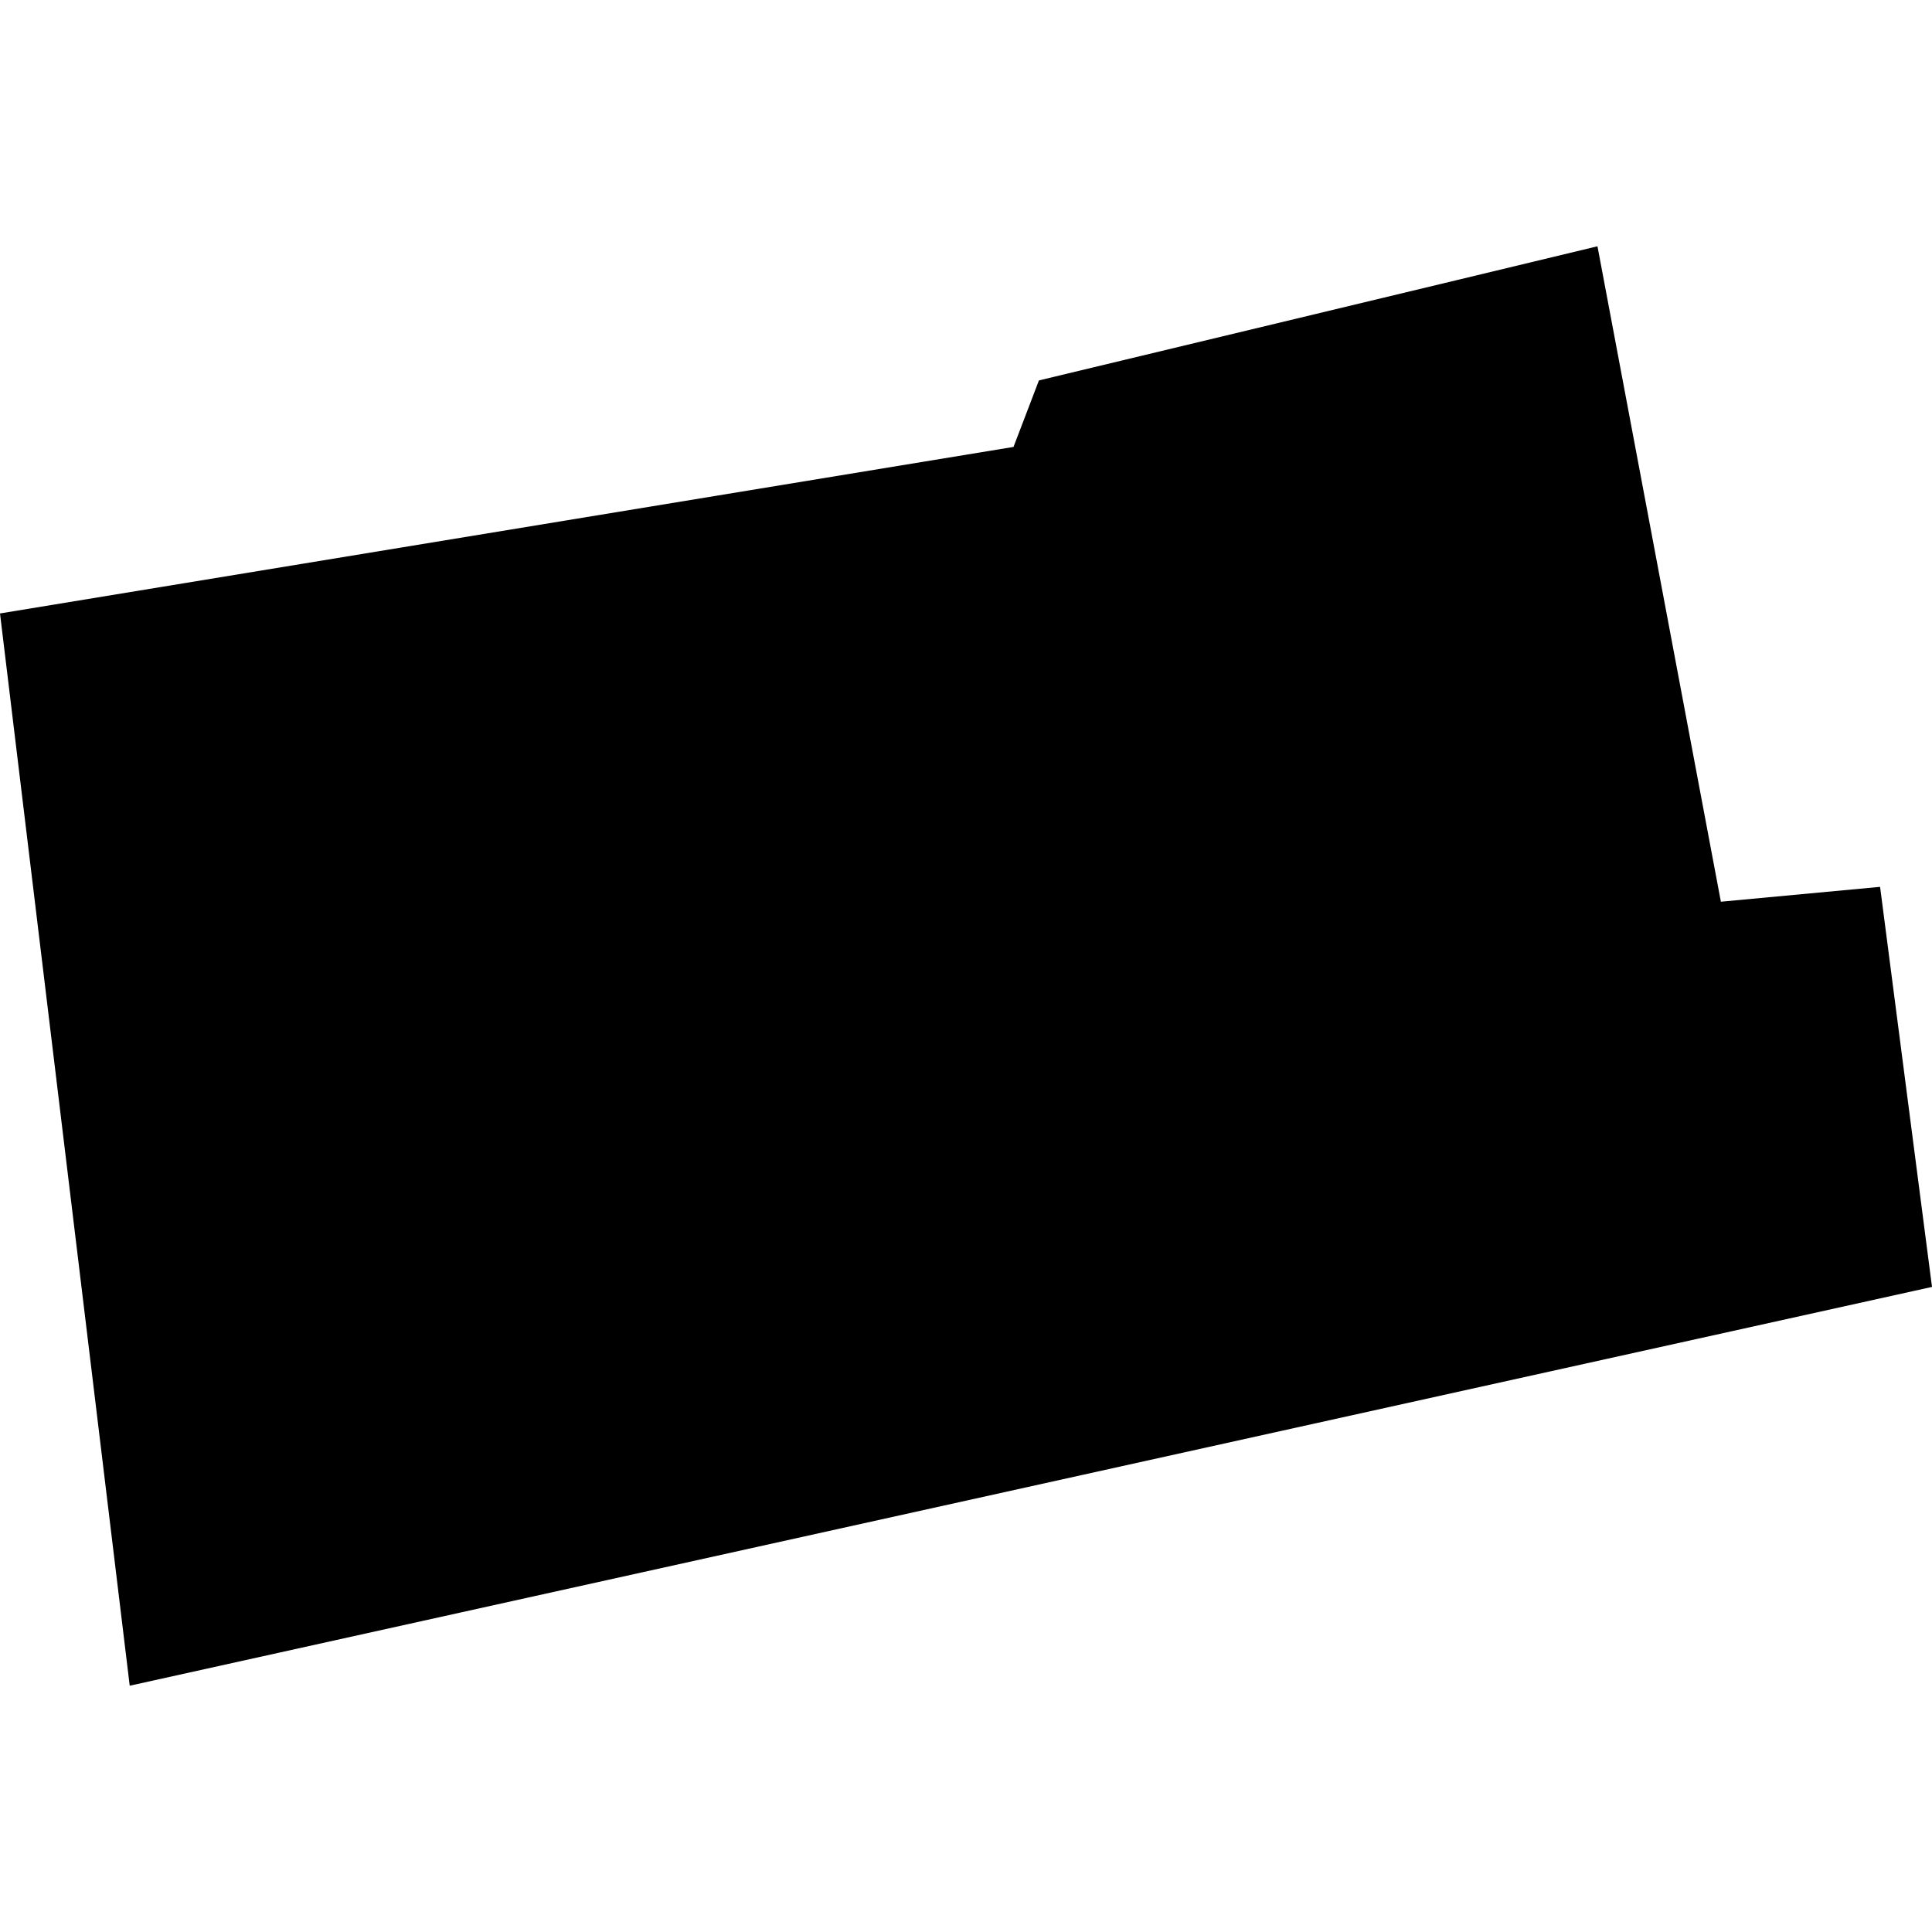 <?xml version="1.0" encoding="utf-8" standalone="no"?>
<!DOCTYPE svg PUBLIC "-//W3C//DTD SVG 1.1//EN"
  "http://www.w3.org/Graphics/SVG/1.1/DTD/svg11.dtd">
<!-- Created with matplotlib (https://matplotlib.org/) -->
<svg height="288pt" version="1.1" viewBox="0 0 288 288" width="288pt" xmlns="http://www.w3.org/2000/svg" xmlns:xlink="http://www.w3.org/1999/xlink">
 <defs>
  <style type="text/css">
*{stroke-linecap:butt;stroke-linejoin:round;}
  </style>
 </defs>
 <g id="figure_1">
  <g id="patch_1">
   <path d="M 0 288 
L 288 288 
L 288 0 
L 0 0 
z
" style="fill:none;opacity:0;"/>
  </g>
  <g id="axes_1">
   <g id="PatchCollection_1">
    <path clip-path="url(#pe1c10d7429)" d="M 19.337 251.287 
L 0 91.446 
L 151.081 66.623 
L 154.872 56.708 
L 217.02 41.79 
L 238.132 36.713 
L 256.529 134.416 
L 280.261 132.202 
L 288 191.838 
L 19.337 251.287 
"/>
   </g>
  </g>
 </g>
 <defs>
  <clipPath id="pe1c10d7429">
   <rect height="214.573" width="288" x="0" y="36.713"/>
  </clipPath>
 </defs>
</svg>
